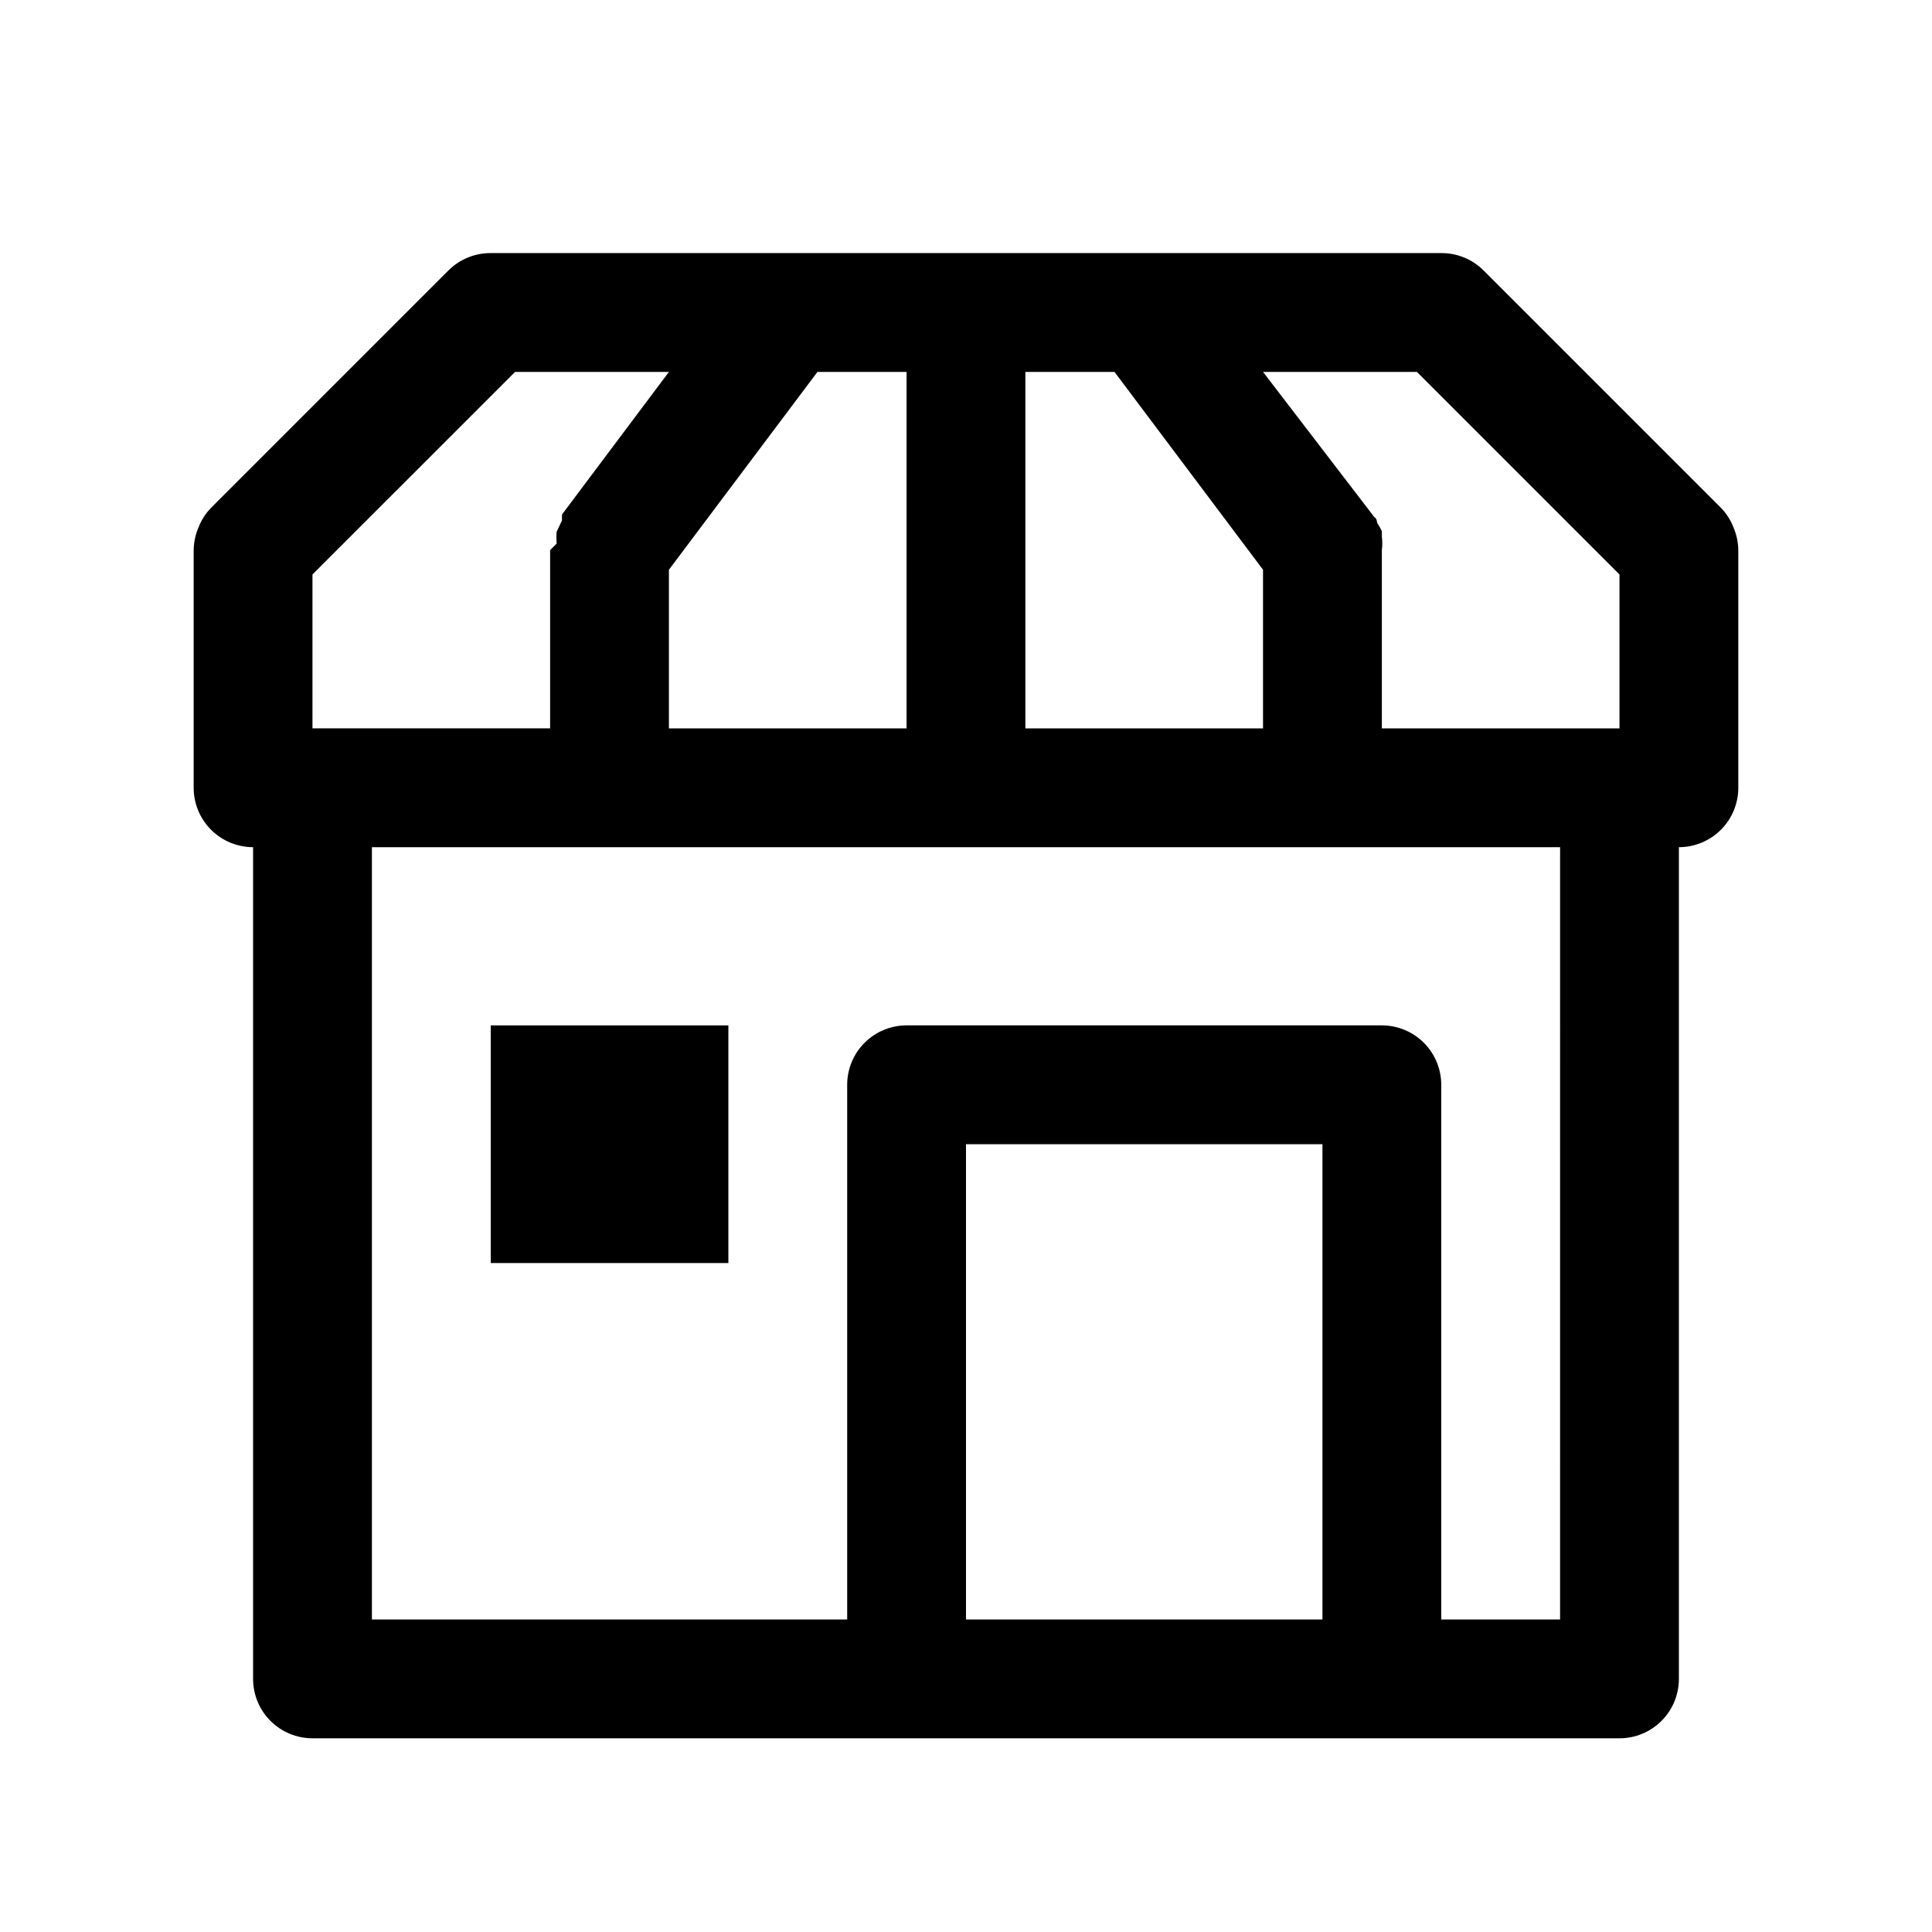 <?xml version="1.0" encoding="UTF-8"?>
<!-- Uploaded to: SVG Repo, www.svgrepo.com, Generator: SVG Repo Mixer Tools -->
<svg fill="#000000" width="800px" height="800px" version="1.1" viewBox="144 144 512 512" xmlns="http://www.w3.org/2000/svg">
 <g>
  <path d="m603.41 283.81c-0.746-1.934-1.871-3.699-3.305-5.195l-62.977-62.977c-2.973-2.949-6.992-4.59-11.18-4.566h-251.9c-4.188-0.023-8.207 1.617-11.18 4.566l-62.977 62.977c-1.434 1.496-2.555 3.262-3.305 5.195-0.809 1.891-1.234 3.926-1.262 5.981v62.977c0 4.176 1.66 8.18 4.613 11.133 2.953 2.953 6.957 4.613 11.133 4.613v220.41c0 4.176 1.66 8.18 4.609 11.133 2.953 2.953 6.957 4.613 11.133 4.613h346.37c4.176 0 8.18-1.66 11.133-4.613s4.609-6.957 4.609-11.133v-220.41c4.176 0 8.18-1.66 11.133-4.613 2.953-2.953 4.613-6.957 4.613-11.133v-62.977c-0.027-2.055-0.453-4.09-1.262-5.981zm-30.227 12.438v40.777h-62.977v-47.234c0.152-1.199 0.152-2.418 0-3.621v-1.418 0.004c-0.359-0.77-0.781-1.508-1.258-2.207 0 0 0-1.102-0.789-1.574l-29.441-38.414h40.777zm-251.91-1.262 39.359-52.426h23.617v94.465h-62.977zm94.465-5.195v-47.23h23.617l39.359 52.426v42.039h-62.977zm-135.24-47.23h40.777l-28.34 37.785v1.574l-1.418 2.992h0.004c-0.09 1.047-0.09 2.102 0 3.148l-1.734 1.73v47.23l-62.977 0.004v-40.777zm119.5 330.62v-125.95h94.465v125.95zm157.44 0h-31.492v-141.7c0-4.176-1.656-8.184-4.609-11.133-2.953-2.953-6.957-4.613-11.133-4.613h-125.95c-4.176 0-8.18 1.66-11.133 4.613-2.953 2.949-4.609 6.957-4.609 11.133v141.7h-125.95v-204.67h314.88z"/>
  <path d="m274.05 415.74h62.977v62.977h-62.977z"/>
 </g>
</svg>